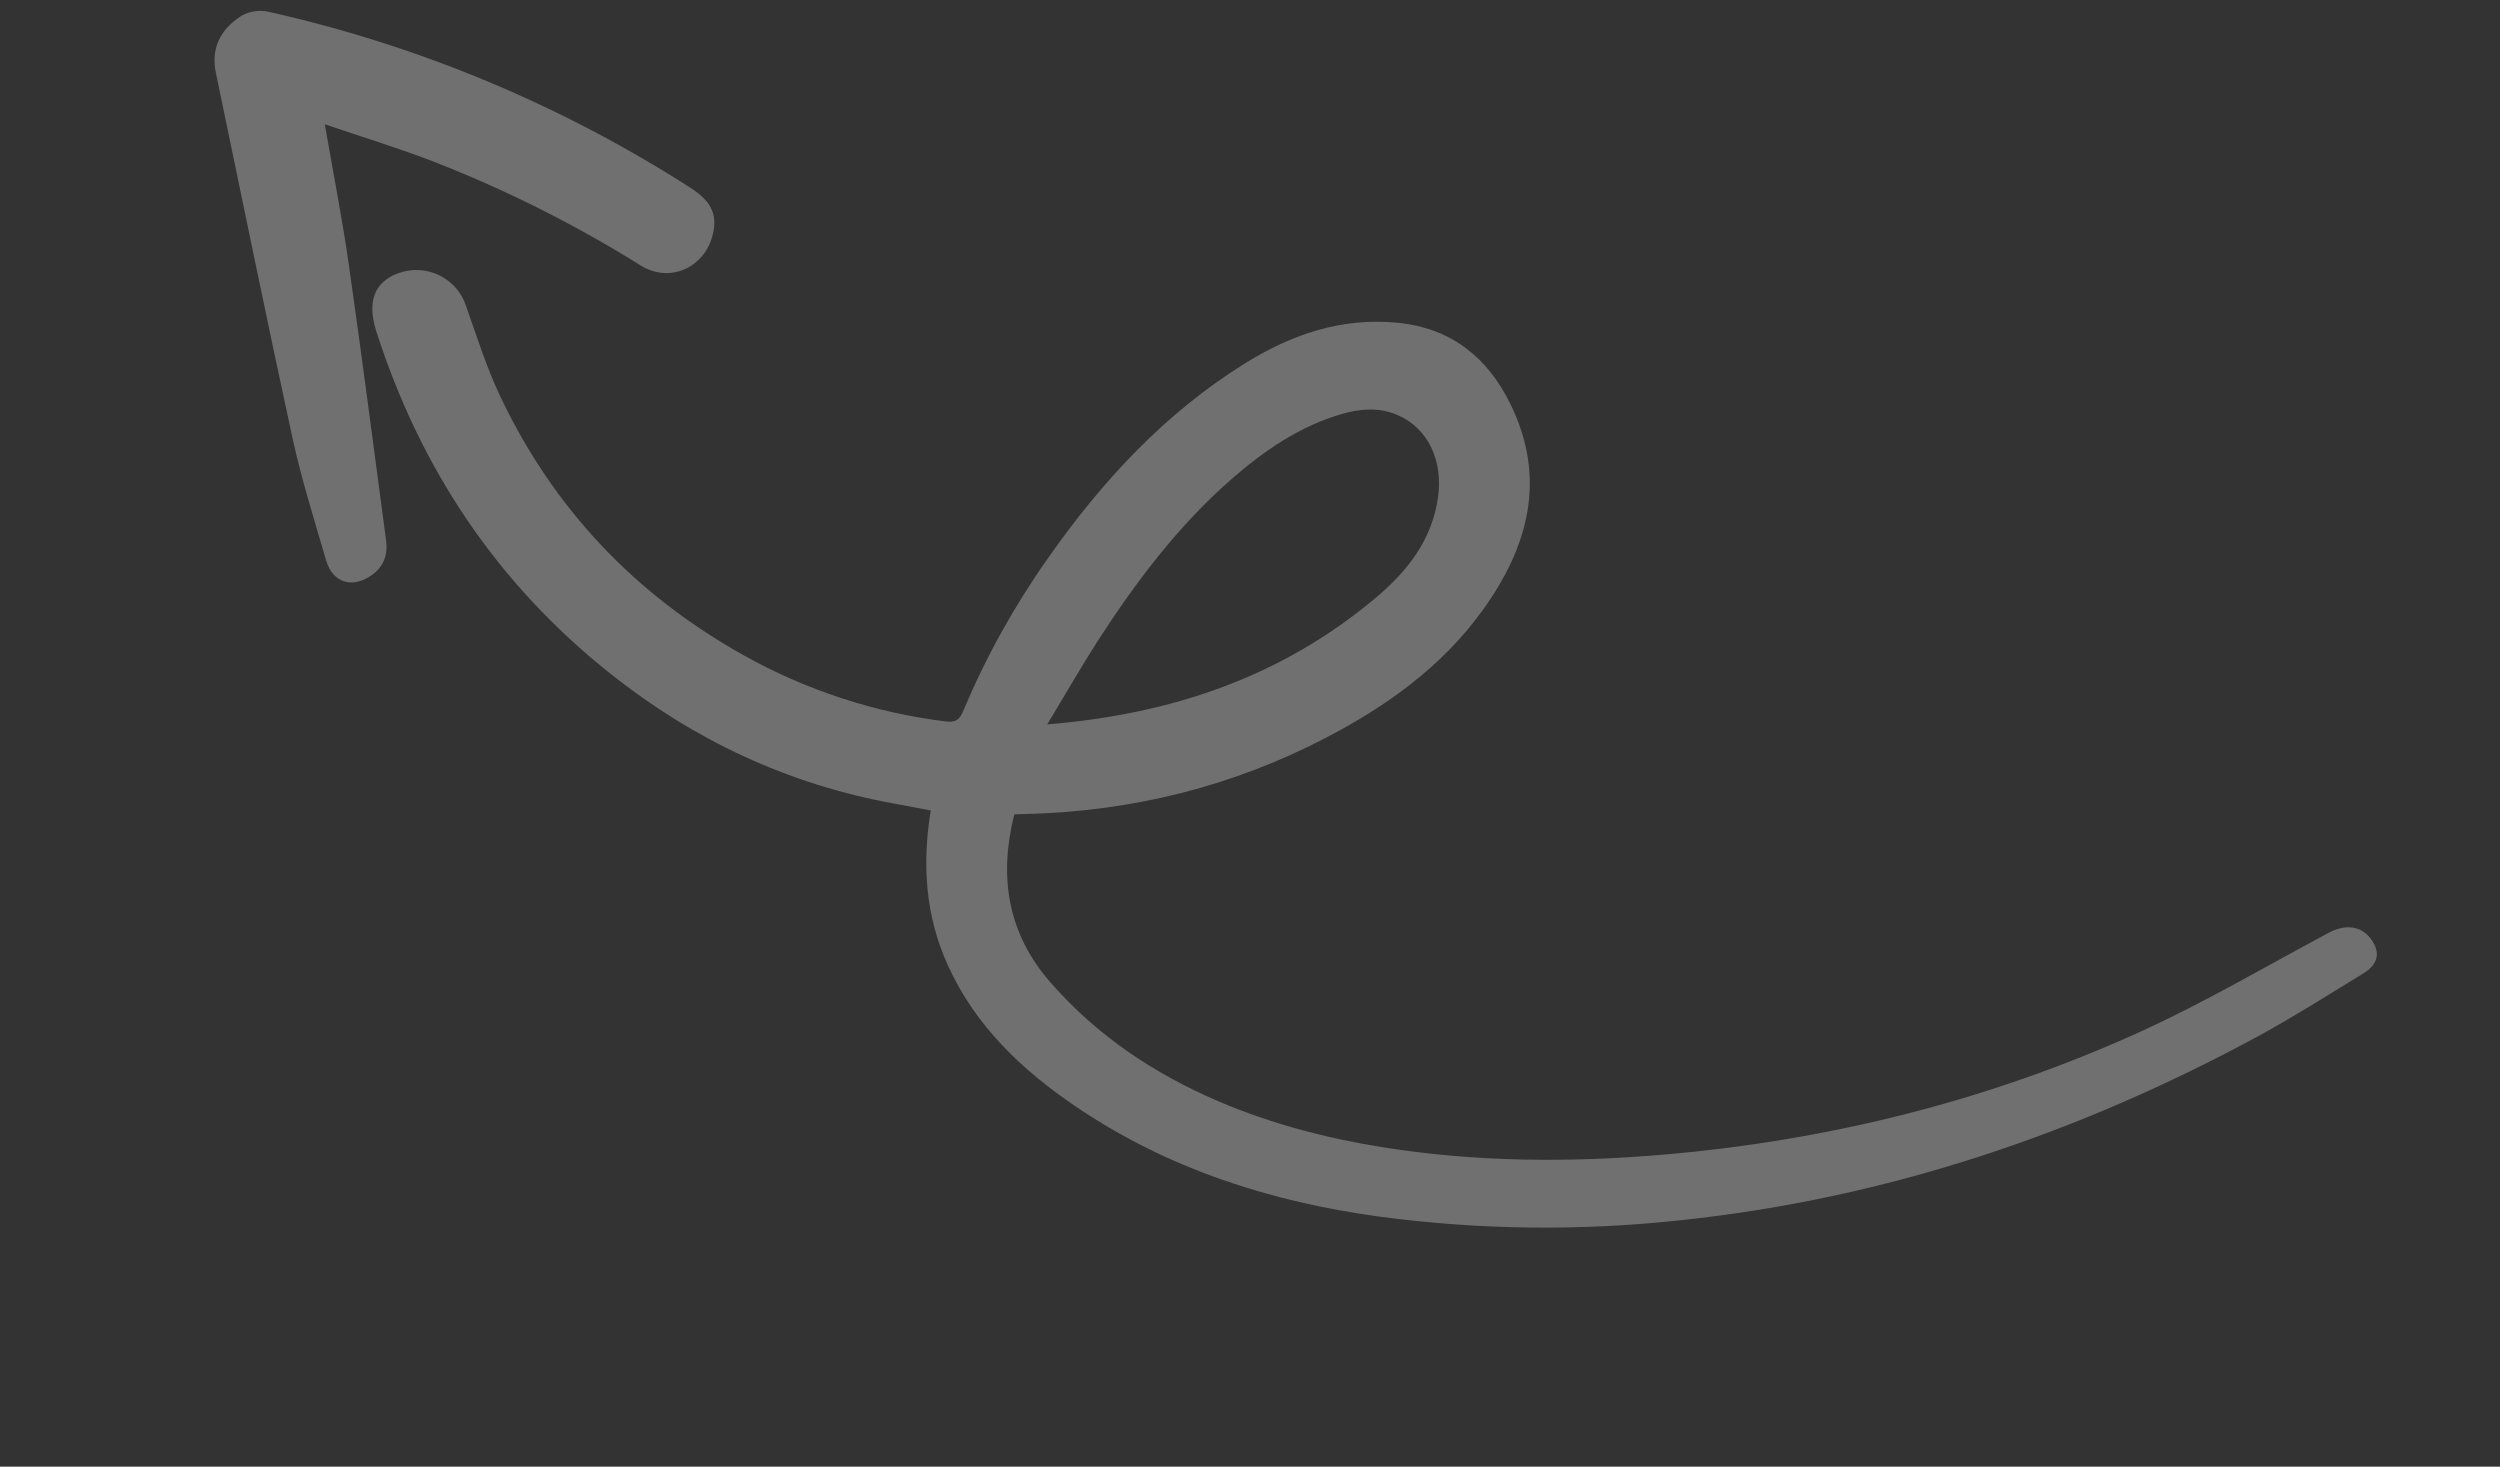 <svg width="75" height="44" viewBox="0 0 75 44" fill="none" xmlns="http://www.w3.org/2000/svg">
<rect x="0" y="0" width="75" height="44" fill="#333333" stroke="none"/>
<g opacity="0.3">
<path d="M30.429 24.431C29.957 26.311 30.229 28 31.511 29.469C32.91 31.071 34.628 32.218 36.576 33.049C38.147 33.717 39.786 34.145 41.461 34.414C44.275 34.866 47.111 34.882 49.947 34.635C54.902 34.205 59.671 33.013 64.198 30.957C66.135 30.076 67.978 28.989 69.858 27.985C70.353 27.719 70.831 27.769 71.126 28.166C71.421 28.564 71.356 28.924 70.903 29.201C69.863 29.837 68.832 30.493 67.761 31.077C62.331 34.023 56.573 35.958 50.409 36.608C47.415 36.934 44.392 36.899 41.407 36.502C38.122 36.056 35.039 35.069 32.279 33.2C30.66 32.102 29.268 30.787 28.437 28.963C27.764 27.481 27.658 25.936 27.922 24.313C27.543 24.241 27.172 24.17 26.8 24.103C23.639 23.527 20.817 22.202 18.31 20.209C14.916 17.512 12.613 14.067 11.29 9.943C10.945 8.863 11.393 8.38 12.002 8.178C12.396 8.049 12.825 8.081 13.195 8.267C13.566 8.453 13.847 8.778 13.979 9.171C14.299 10.08 14.591 11.008 15.002 11.878C16.6 15.257 19.061 17.848 22.324 19.666C24.19 20.707 26.239 21.378 28.359 21.642C28.672 21.682 28.785 21.591 28.889 21.344C29.569 19.725 30.424 18.184 31.437 16.749C33.052 14.443 34.939 12.401 37.346 10.903C38.743 10.034 40.253 9.514 41.94 9.684C43.539 9.846 44.626 10.722 45.312 12.12C46.414 14.368 45.85 16.415 44.466 18.325C43.25 20.004 41.611 21.176 39.795 22.124C36.981 23.593 33.979 24.336 30.809 24.42C30.699 24.421 30.581 24.426 30.429 24.431ZM31.416 21.732C35.175 21.425 38.471 20.293 41.283 17.925C42.22 17.136 42.955 16.206 43.139 14.932C43.299 13.817 42.841 12.832 41.903 12.441C41.372 12.216 40.812 12.261 40.269 12.415C38.995 12.782 37.928 13.517 36.944 14.374C35.34 15.777 34.073 17.462 32.923 19.242C32.419 20.032 31.955 20.842 31.416 21.734L31.416 21.732Z" fill="white"/>
<path d="M9.744 3.728C10 5.206 10.268 6.565 10.464 7.935C10.859 10.692 11.213 13.455 11.583 16.215C11.64 16.642 11.514 16.996 11.153 17.253C10.576 17.666 9.982 17.491 9.783 16.81C9.427 15.591 9.044 14.376 8.774 13.137C7.982 9.496 7.241 5.844 6.478 2.196C6.332 1.513 6.564 0.974 7.111 0.564C7.247 0.458 7.405 0.384 7.574 0.349C7.743 0.314 7.917 0.318 8.084 0.36C12.572 1.368 16.848 3.154 20.719 5.637C21.384 6.062 21.557 6.503 21.346 7.167C21.146 7.795 20.56 8.232 19.905 8.191C19.67 8.173 19.442 8.099 19.24 7.976C17.281 6.752 15.212 5.712 13.061 4.869C12.001 4.457 10.911 4.126 9.744 3.728Z" fill="white"/>
</g>
</svg>
